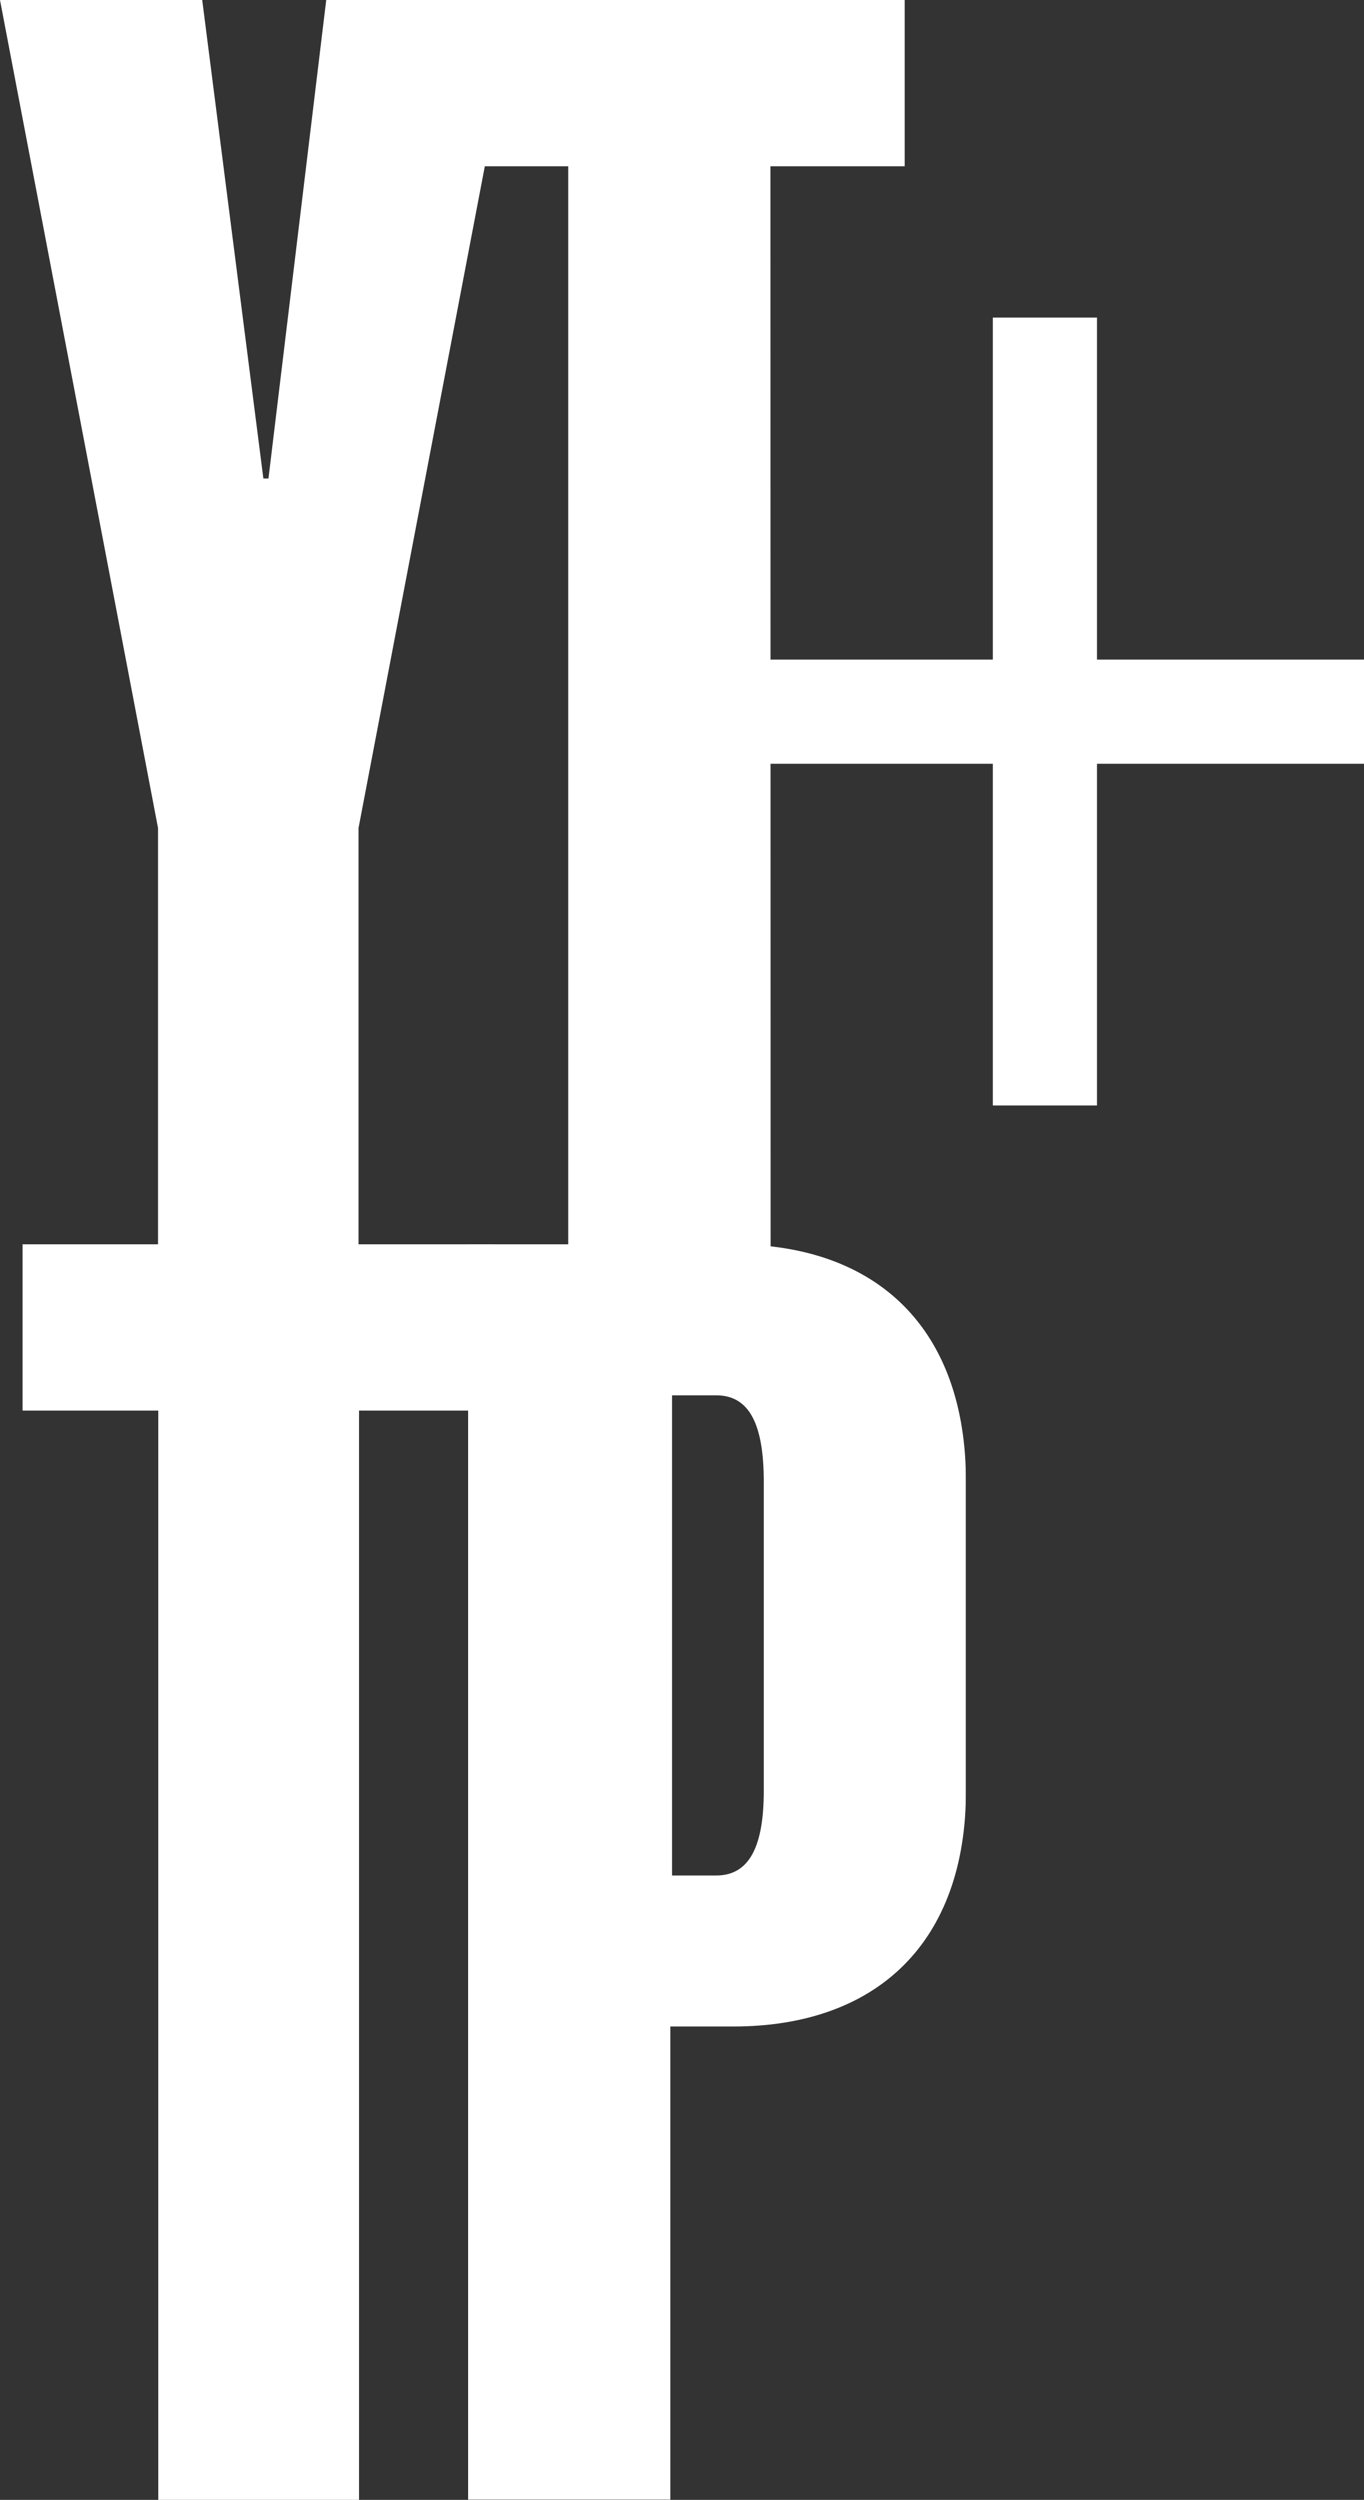 <?xml version="1.0" encoding="UTF-8"?>
<svg id="Ebene_2" data-name="Ebene 2" xmlns="http://www.w3.org/2000/svg" xmlns:xlink="http://www.w3.org/1999/xlink" viewBox="0 0 1697 3109.44">
  <rect x="0" y="0" width="1697" height="3109.44" fill="#333333" stroke="none"/>
  <defs>
    <style>
      .cls-1 {
        fill: none;
      }

      .cls-2 {
        mask: url(#mask);
      }

      .cls-3, .cls-4 {
        fill: #fff;
      }

      .cls-4 {
        stroke: #fff;
        stroke-width: 129.56px;
      }

      .cls-5 {
        clip-path: url(#clippath);
      }
    </style>
    <clipPath id="clippath">
      <rect class="cls-1" width="1201.88" height="3109.44"/>
    </clipPath>
    <mask id="mask" x="0" y="0" width="1201.88" height="3109.45" maskUnits="userSpaceOnUse">
      <g id="mask0_18928_4528" data-name="mask0 18928 4528">
        <path class="cls-3" d="M1201.88,0H0v3109.44h1201.88V0Z"/>
      </g>
    </mask>
  </defs>
  <g id="Ebene_1-2" data-name="Ebene 1">
    <g class="cls-5">
      <g>
        <path class="cls-3" d="M539.96,0v206.82h167.01v1354.92l251.79,36.81-.22-1391.73h167.01V0h-585.59Z"/>
        <g class="cls-2">
          <path class="cls-3" d="M836.1,2332.8v-597.26h54.96c42.28,0,59.19,37.99,59.19,107.63v384.11c0,67.53-16.9,105.52-59.19,105.52h-54.96ZM833.97,3109.45v-588.82h78.22c179.69,0,289.61-105.52,289.61-293.35v-384.11c0-189.94-109.92-295.46-289.61-295.46h-329.79v1561.74h251.57Z"/>
        </g>
        <path class="cls-3" d="M28.11,1547.71v206.82h168.81v1354.92h249.77v-1354.92h167.01v-206.82H28.11Z"/>
        <path class="cls-3" d="M405.88,0l-71.87,595.15h-6.35L251.57,0H0l196.61,1029.9v531.84h249.45v-531.84L642.66,0h-236.77Z"/>
      </g>
    </g>
    <path class="cls-4" d="M1300,395v980"/>
    <line class="cls-4" x1="841" y1="885.22" x2="1697" y2="885.22"/>
  </g>
</svg>